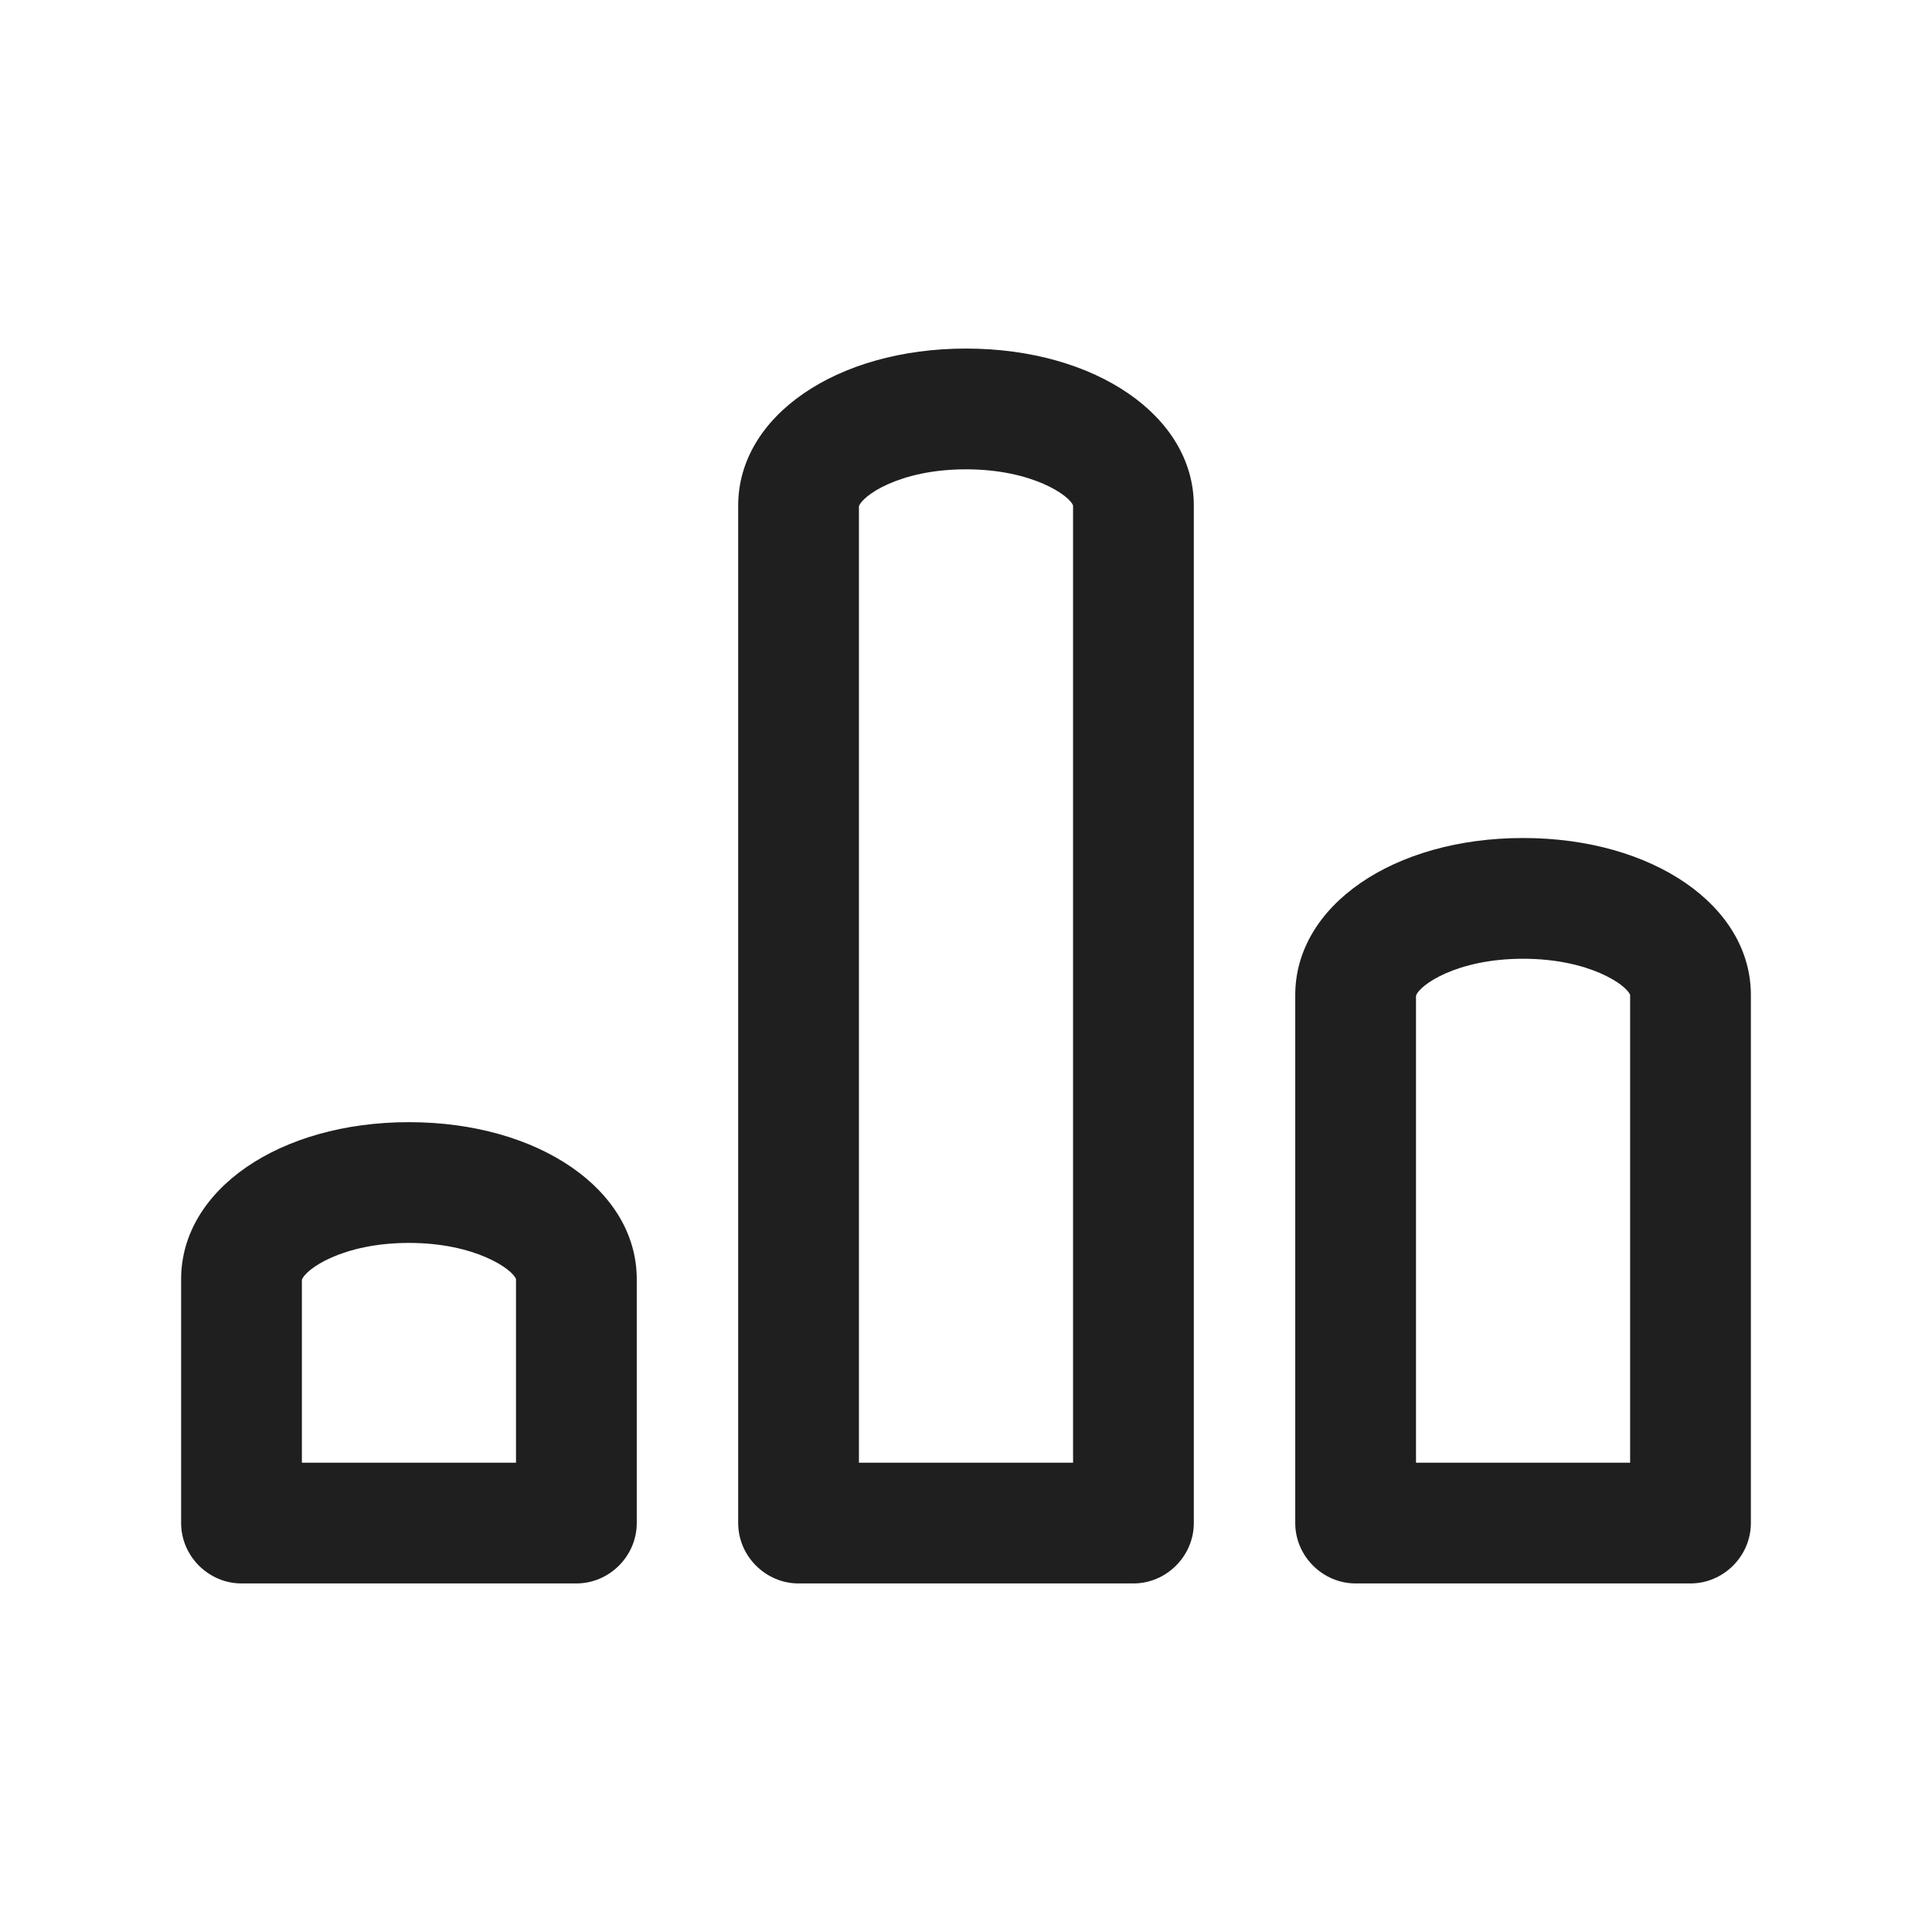<svg width="24" height="24" viewBox="0 0 24 24" fill="none" xmlns="http://www.w3.org/2000/svg"><path fill-rule="evenodd" clip-rule="evenodd" d="M9.92 19.67H14.08C14.49 19.67 14.83 19.33 14.83 18.92V6.28C14.83 5.17 13.61 4.33 12 4.33C10.39 4.33 9.17 5.17 9.17 6.28V18.92C9.17 19.33 9.51 19.67 9.92 19.67ZM13.33 18.17H10.67V6.29C10.71 6.16 11.17 5.83 12 5.83C12.83 5.83 13.29 6.16 13.33 6.28V18.17ZM21 19.67H16.84C16.43 19.67 16.09 19.33 16.09 18.92V12.36C16.09 11.25 17.31 10.41 18.92 10.41C20.53 10.41 21.75 11.25 21.75 12.36V18.92C21.75 19.33 21.41 19.67 21 19.67ZM17.59 18.17H20.25V12.36C20.21 12.24 19.75 11.91 18.92 11.91C18.09 11.91 17.63 12.24 17.59 12.37V18.17ZM7.16 19.67H3C2.59 19.67 2.25 19.33 2.25 18.92V15.89C2.25 14.78 3.47 13.94 5.08 13.94C6.69 13.94 7.91 14.78 7.91 15.89V18.92C7.91 19.33 7.57 19.67 7.16 19.67ZM3.75 18.17H6.41V15.89C6.37 15.77 5.91 15.44 5.08 15.44C4.25 15.44 3.79 15.77 3.75 15.9V18.17Z" fill="#1F1F1F"></path></svg>